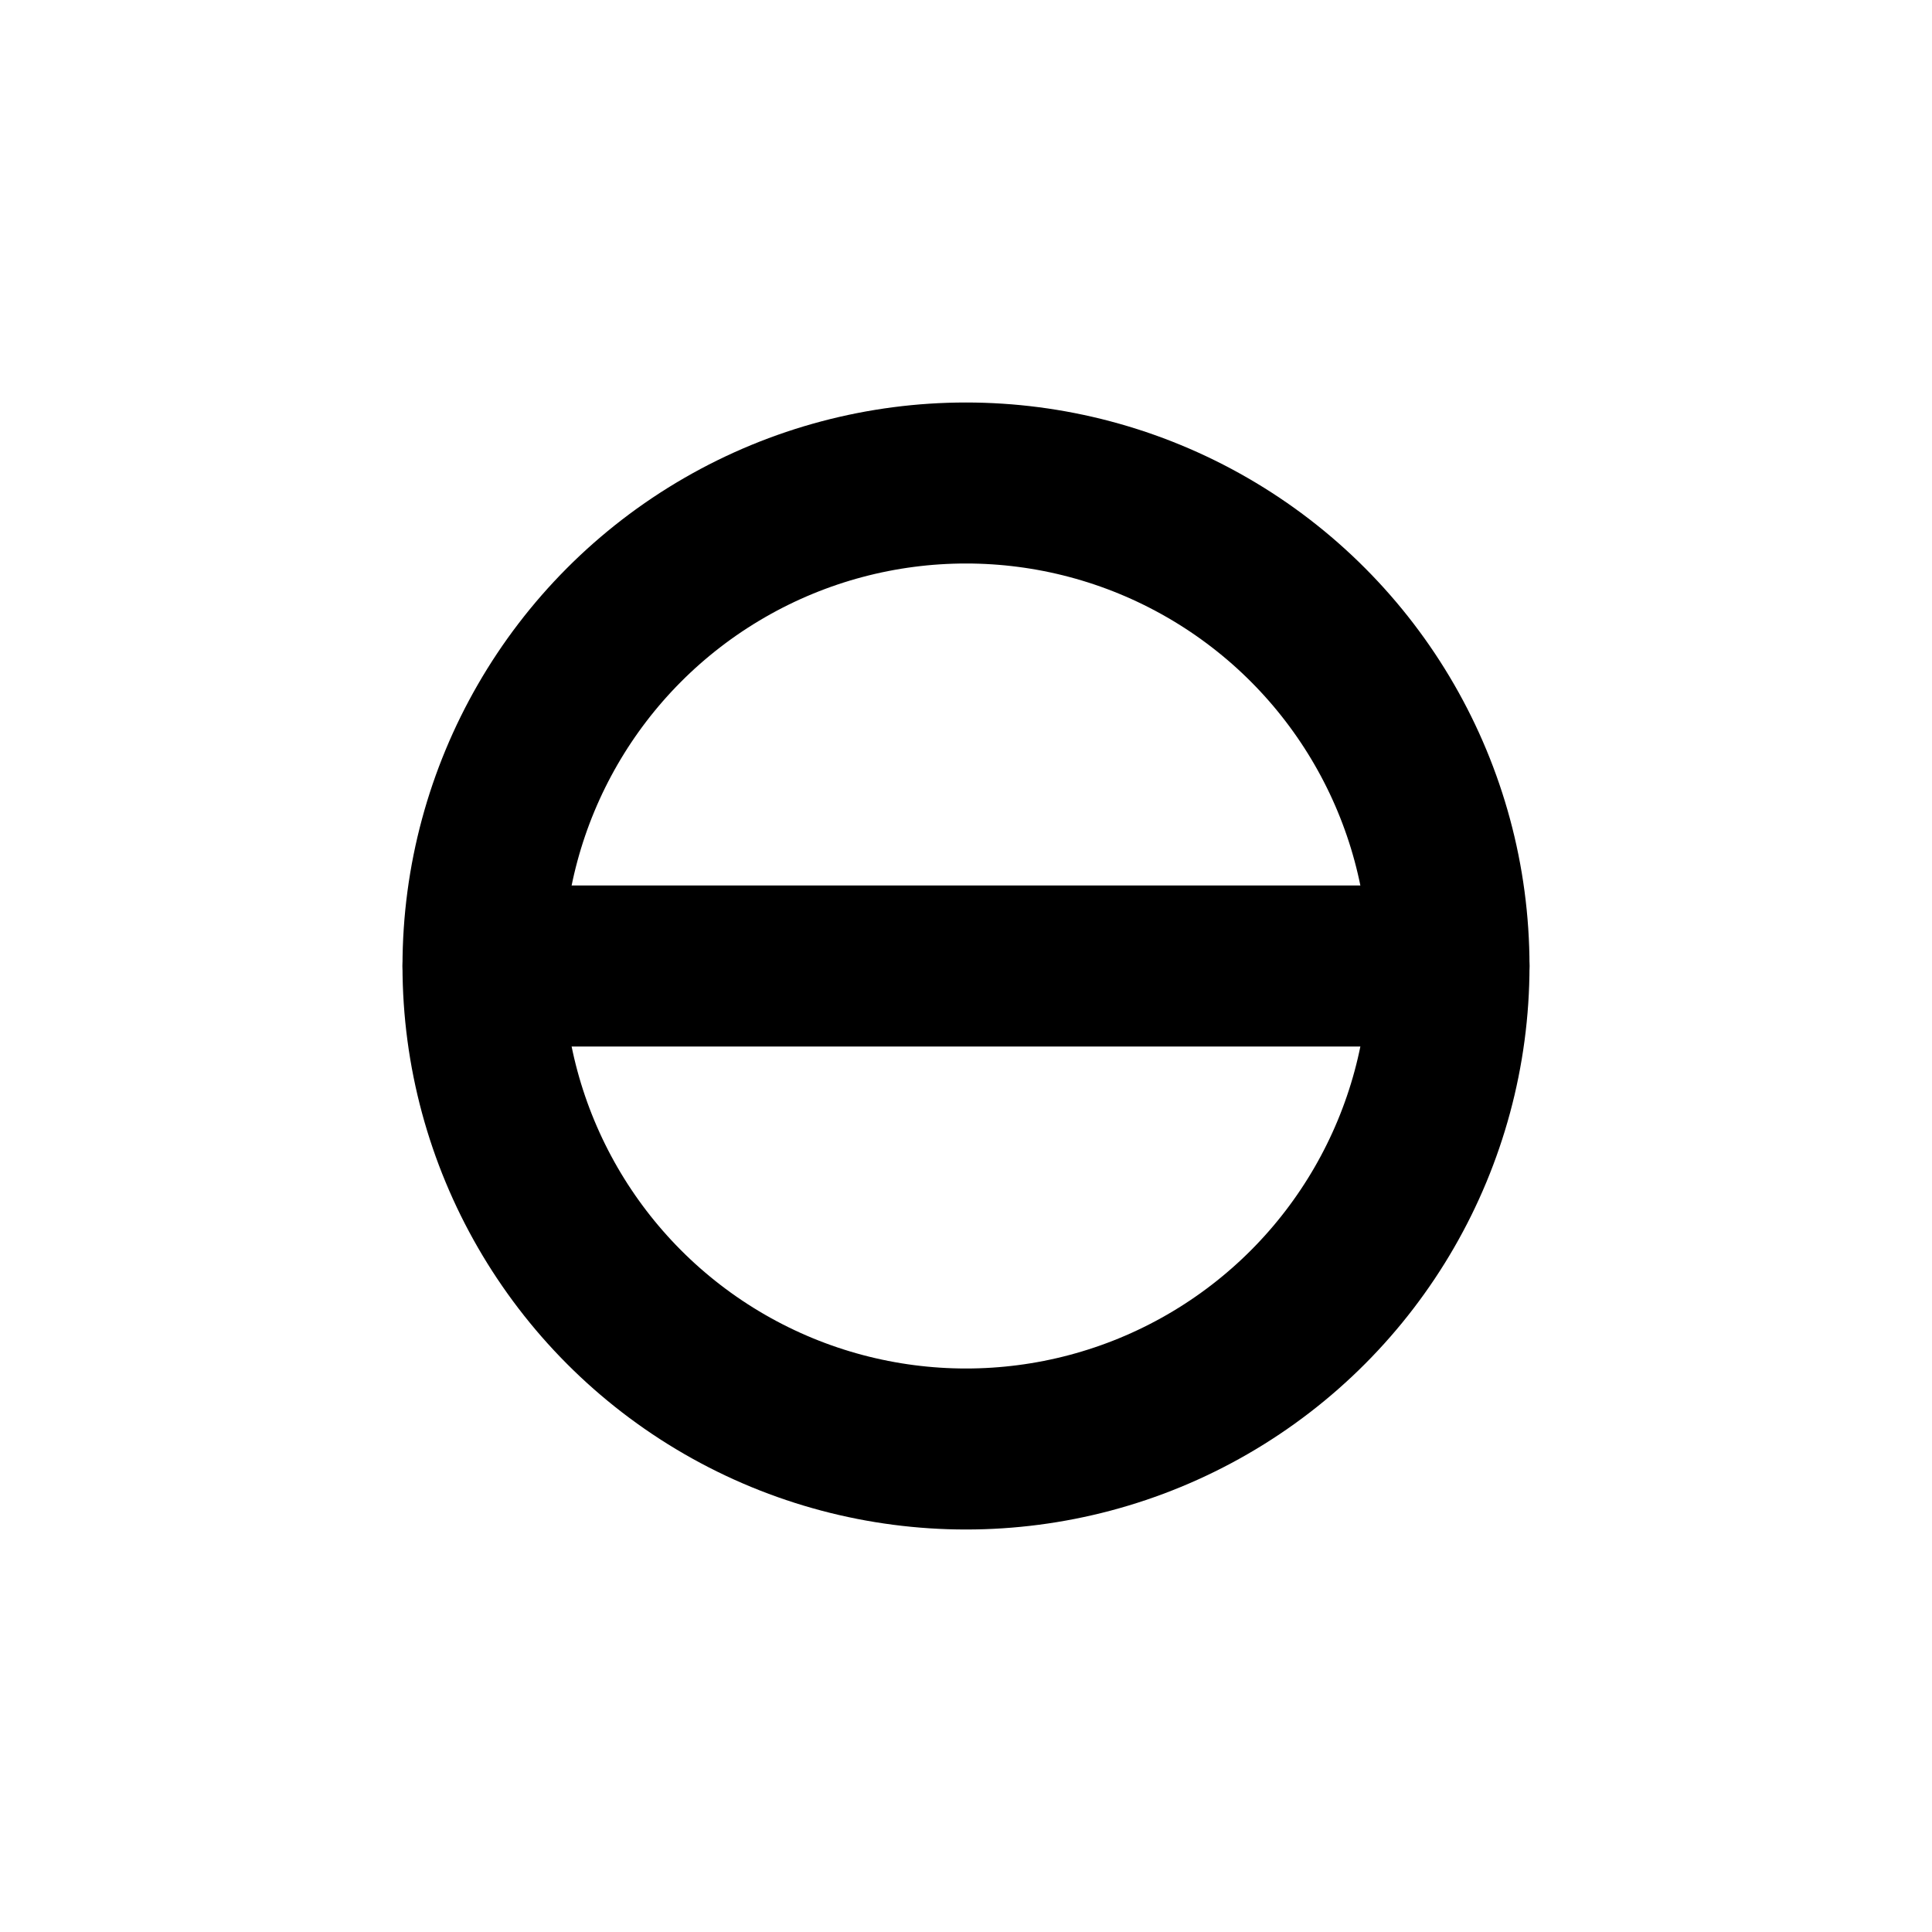 <svg width="24" height="24" viewBox="0 0 24 24" xmlns="http://www.w3.org/2000/svg" fill="none" aria-label="Ručně vyrobeno"><circle cx="12" cy="12" r="6" stroke="currentColor" stroke-width="2" fill="none"/><path d="M6 12h12" stroke="currentColor" stroke-width="2" stroke-linecap="round"/></svg>
